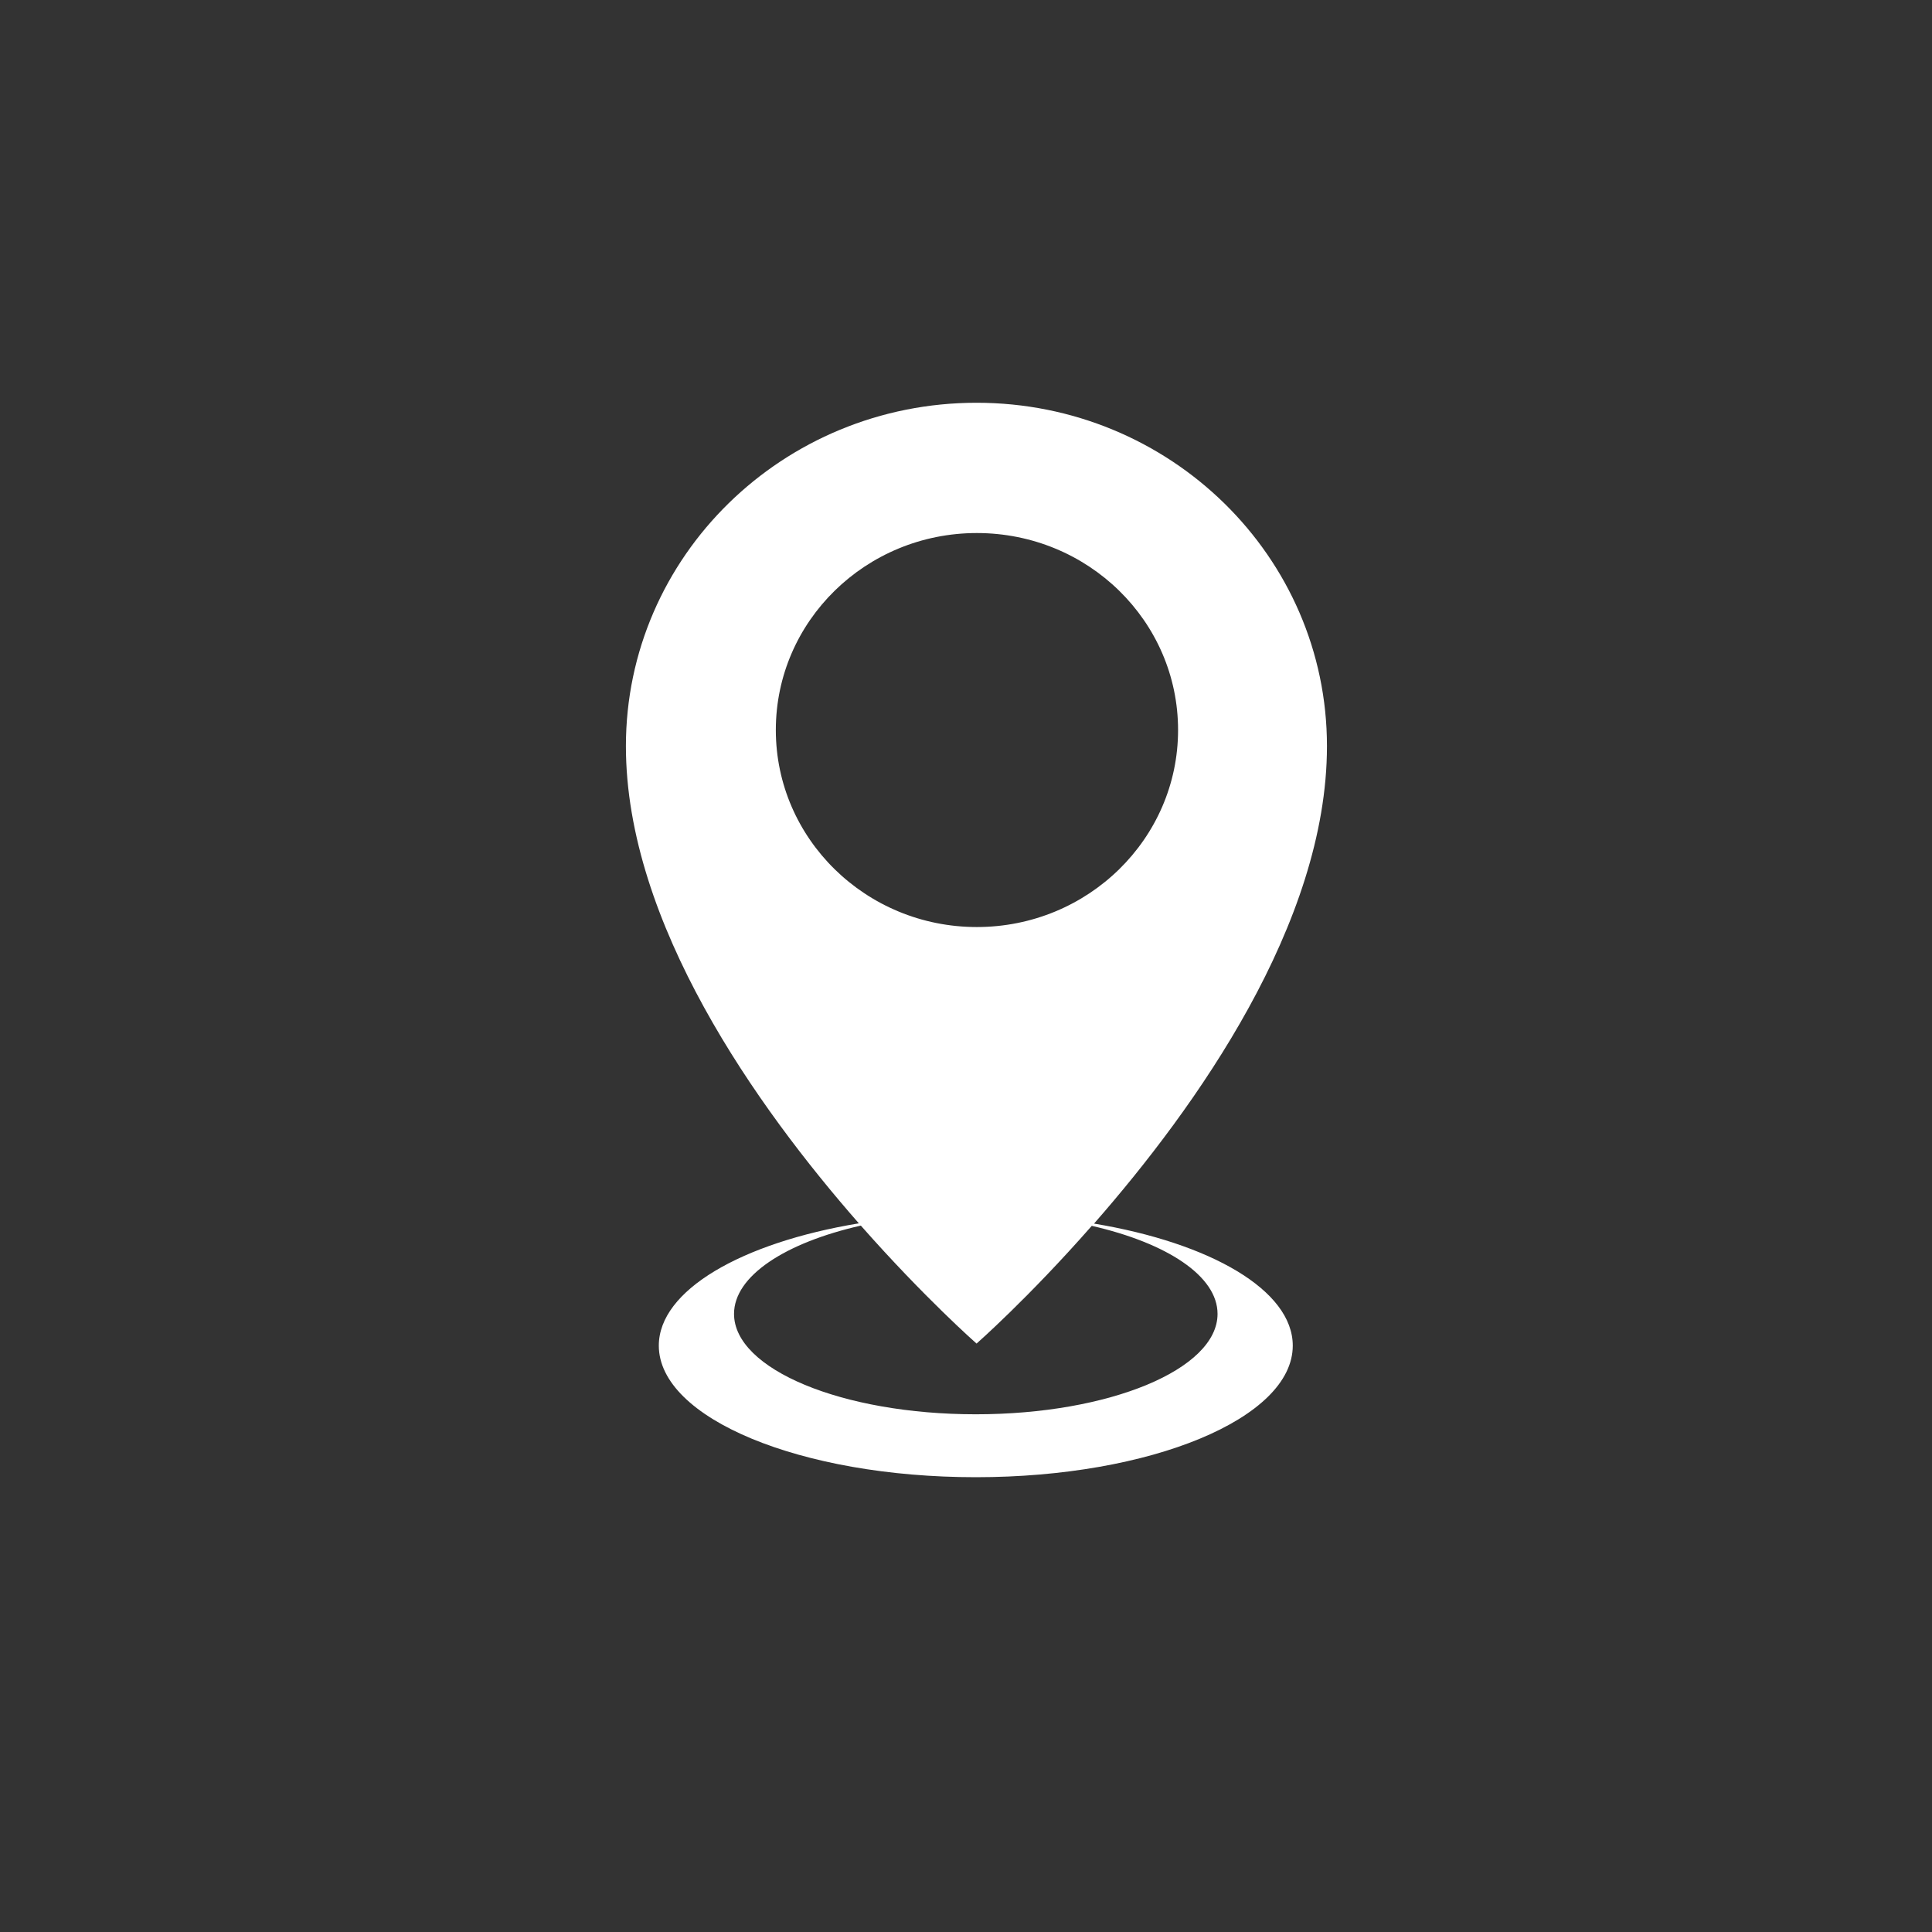 <?xml version="1.0" encoding="UTF-8"?>
<svg xmlns="http://www.w3.org/2000/svg" xmlns:xlink="http://www.w3.org/1999/xlink" width="40" zoomAndPan="magnify" viewBox="0 0 30 30" height="40" preserveAspectRatio="xMidYMid meet" version="1.0">
  <rect x="0" y="0" width="30" height="30" fill="#333333" stroke="none"/>
  <defs>
    <clipPath id="5f820c1a06">
      <path d="M 9.719 6.254 L 20.605 6.254 L 20.605 22.938 L 9.719 22.938 Z M 9.719 6.254 " clip-rule="nonzero"></path>
    </clipPath>
  </defs>
  <g clip-path="url(#5f820c1a06)">
    <path fill="#ffffff" d="M 15.168 14.395 C 13.445 14.395 12.047 13.023 12.047 11.336 C 12.047 9.645 13.445 8.277 15.168 8.277 C 16.895 8.277 18.293 9.645 18.293 11.336 C 18.293 13.023 16.895 14.395 15.168 14.395 Z M 18.906 20.402 C 18.906 21.262 17.227 21.961 15.152 21.961 C 13.078 21.961 11.398 21.262 11.398 20.402 C 11.398 19.812 12.195 19.297 13.367 19.031 C 14.359 20.156 15.164 20.863 15.164 20.863 C 15.164 20.863 15.965 20.16 16.953 19.035 C 18.117 19.301 18.906 19.812 18.906 20.402 Z M 15.164 6.254 C 12.156 6.254 9.719 8.641 9.719 11.586 C 9.719 14.336 11.754 17.191 13.336 18.996 C 11.516 19.297 10.23 20.035 10.23 20.895 C 10.23 22.023 12.434 22.938 15.152 22.938 C 17.871 22.938 20.074 22.023 20.074 20.895 C 20.074 20.035 18.797 19.301 16.988 19 C 18.57 17.195 20.605 14.34 20.605 11.586 C 20.605 8.641 18.168 6.254 15.164 6.254 " fill-opacity="1" fill-rule="nonzero"></path>
  </g>
</svg>
